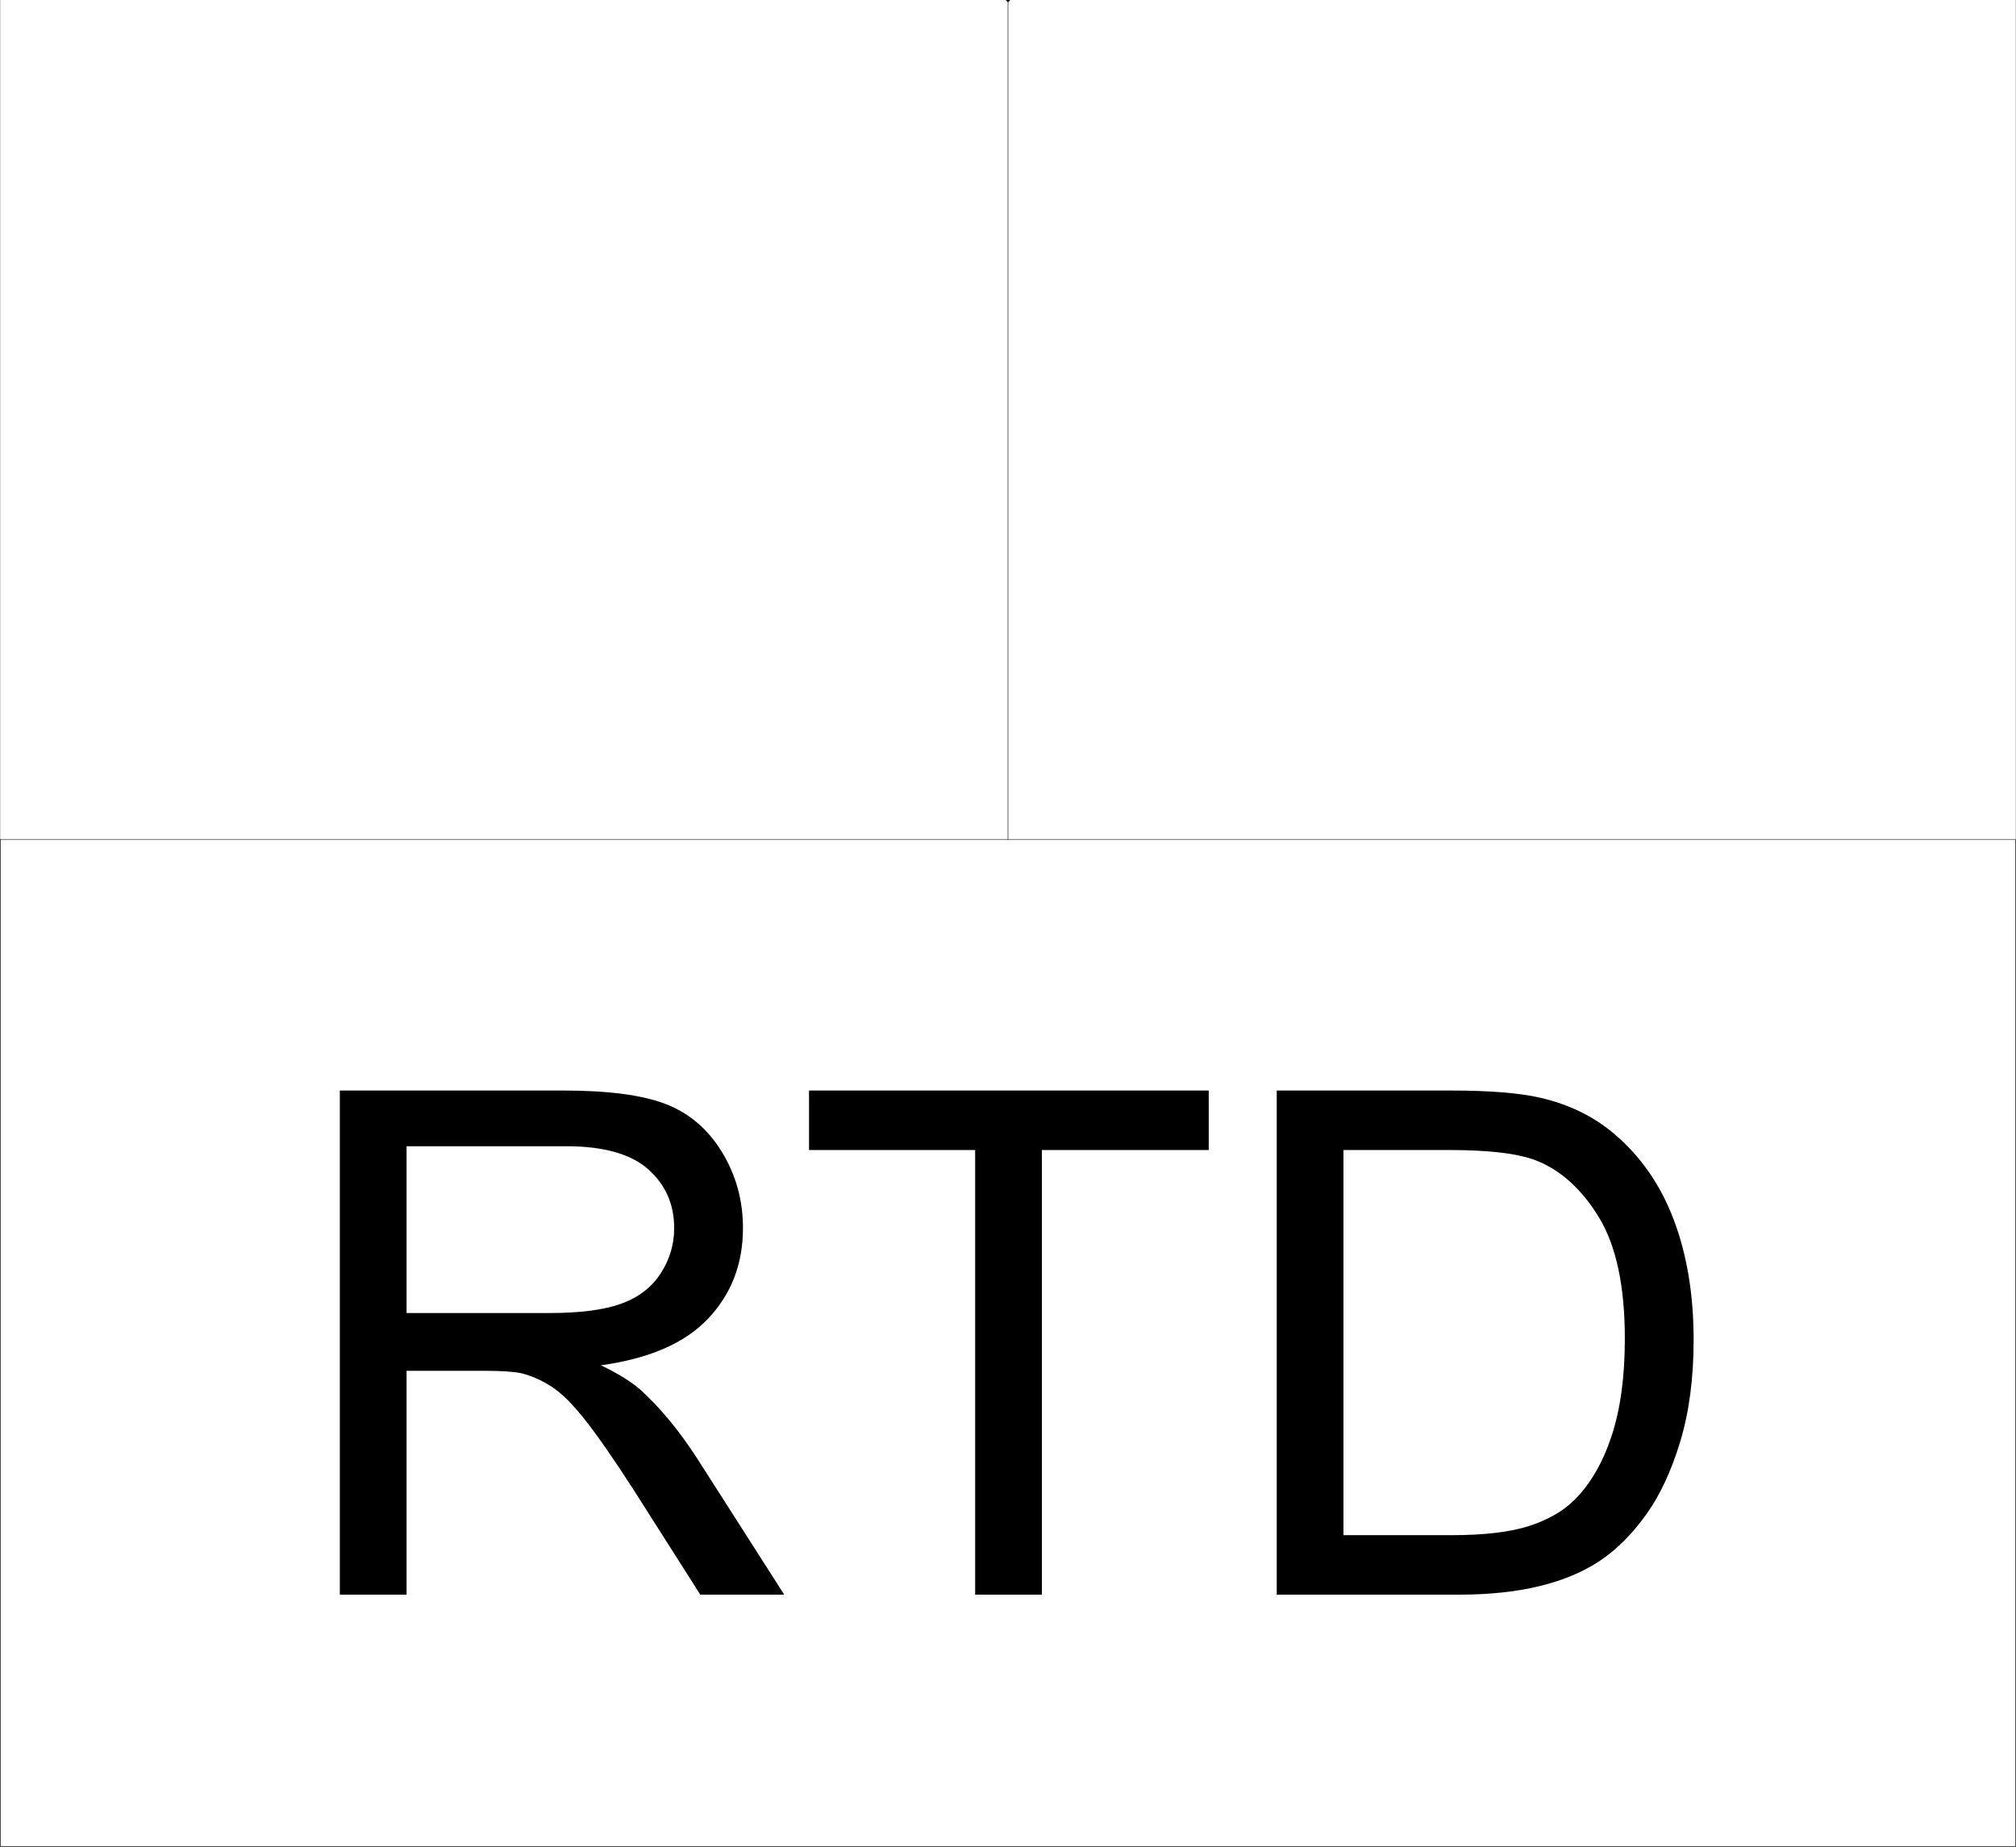 <svg xmlns="http://www.w3.org/2000/svg" xmlns:xlink="http://www.w3.org/1999/xlink" width="2991.552" height="2740.983"><rect width="100%" height="100%" fill="#808080" stroke="none"/><defs><clipPath id="a"><path d="M0 2.73h2991V2744H0Zm0 0"/></clipPath><clipPath id="b"><path d="M1494 2.73h2V1250h-2zm0 0"/></clipPath><clipPath id="f"><path d="M1492 2.73h7V7h-7zm0 0"/></clipPath><path id="c" d="M82.172 0v-748.281h331.781c66.695 0 117.399 6.726 152.11 20.172 34.707 13.437 62.437 37.172 83.187 71.203 20.758 34.023 31.14 71.62 31.14 112.797 0 53.086-17.187 97.836-51.562 134.25-34.367 36.406-87.445 59.543-159.234 69.406 26.195 12.594 46.101 25.015 59.719 37.265 28.914 26.543 56.304 59.72 82.171 99.532L741.641 0H617.094l-99.016-155.672c-28.93-44.914-52.75-79.285-71.469-103.11-18.71-23.82-35.464-40.491-50.265-50.015-14.805-9.531-29.86-16.172-45.172-19.922-11.23-2.375-29.606-3.562-55.125-3.562H181.203V0Zm99.031-418.031h212.844c45.258 0 80.648-4.676 106.172-14.031 25.52-9.364 44.914-24.336 58.187-44.922 13.27-20.594 19.907-42.97 19.907-67.125 0-35.383-12.852-64.477-38.547-87.282-25.688-22.8-66.266-34.203-121.735-34.203H181.203Zm0 0"/><path id="d" d="M271.031 0v-659.969H24.5v-88.312h593.11v88.312H370.061V0Zm0 0"/><path id="e" d="M80.64 0v-748.281h257.766c58.188 0 102.594 3.574 133.219 10.718 42.875 9.875 79.457 27.743 109.75 53.594 39.469 33.356 68.984 75.98 88.547 127.875 19.57 51.887 29.36 111.18 29.36 177.875 0 56.824-6.637 107.184-19.907 151.078-13.273 43.899-30.29 80.227-51.047 108.985-20.762 28.75-43.476 51.383-68.14 67.89-24.668 16.5-54.446 29.008-89.329 37.516C435.984-4.25 395.914 0 350.656 0Zm99.032-88.297h159.766c49.332 0 88.035-4.594 116.109-13.781 28.07-9.188 50.445-22.117 67.125-38.797 23.476-23.477 41.765-55.04 54.86-94.688 13.1-39.644 19.655-87.707 19.655-144.187 0-78.27-12.843-138.414-38.53-180.438-25.688-42.019-56.907-70.175-93.657-84.468-26.543-10.207-69.25-15.313-128.125-15.313H179.672Zm0 0"/></defs><g clip-path="url(#a)" transform="translate(.382 -2.73)"><path fill="#fff" d="M0 2743.332h2990.79V2.73H0Zm0 0"/></g><g clip-path="url(#b)" transform="translate(.382 -2.73)"><path fill="none" stroke="#000" stroke-linecap="square" stroke-linejoin="bevel" stroke-miterlimit="10" stroke-width=".763" d="M1495.395 1248.605V2.73v.762"/></g><g transform="translate(.382 -2.73)"><use xlink:href="#c" width="100%" height="100%" x="421.716" y="2369.652"/><use xlink:href="#d" width="100%" height="100%" x="1175.64" y="2369.652"/><use xlink:href="#e" width="100%" height="100%" x="1813.531" y="2369.652"/></g><path fill="none" stroke="#000" stroke-linecap="square" stroke-linejoin="bevel" stroke-miterlimit="10" stroke-width=".763" d="M.382 2740.602V1245.875H2991.17v1494.727zm0 0"/><g clip-path="url(#f)" transform="translate(.382 -2.73)"><path fill="none" stroke="#000" stroke-linecap="square" stroke-linejoin="bevel" stroke-miterlimit="10" stroke-width="4.77" d="m1495.395 2.73.047.048"/></g></svg>
